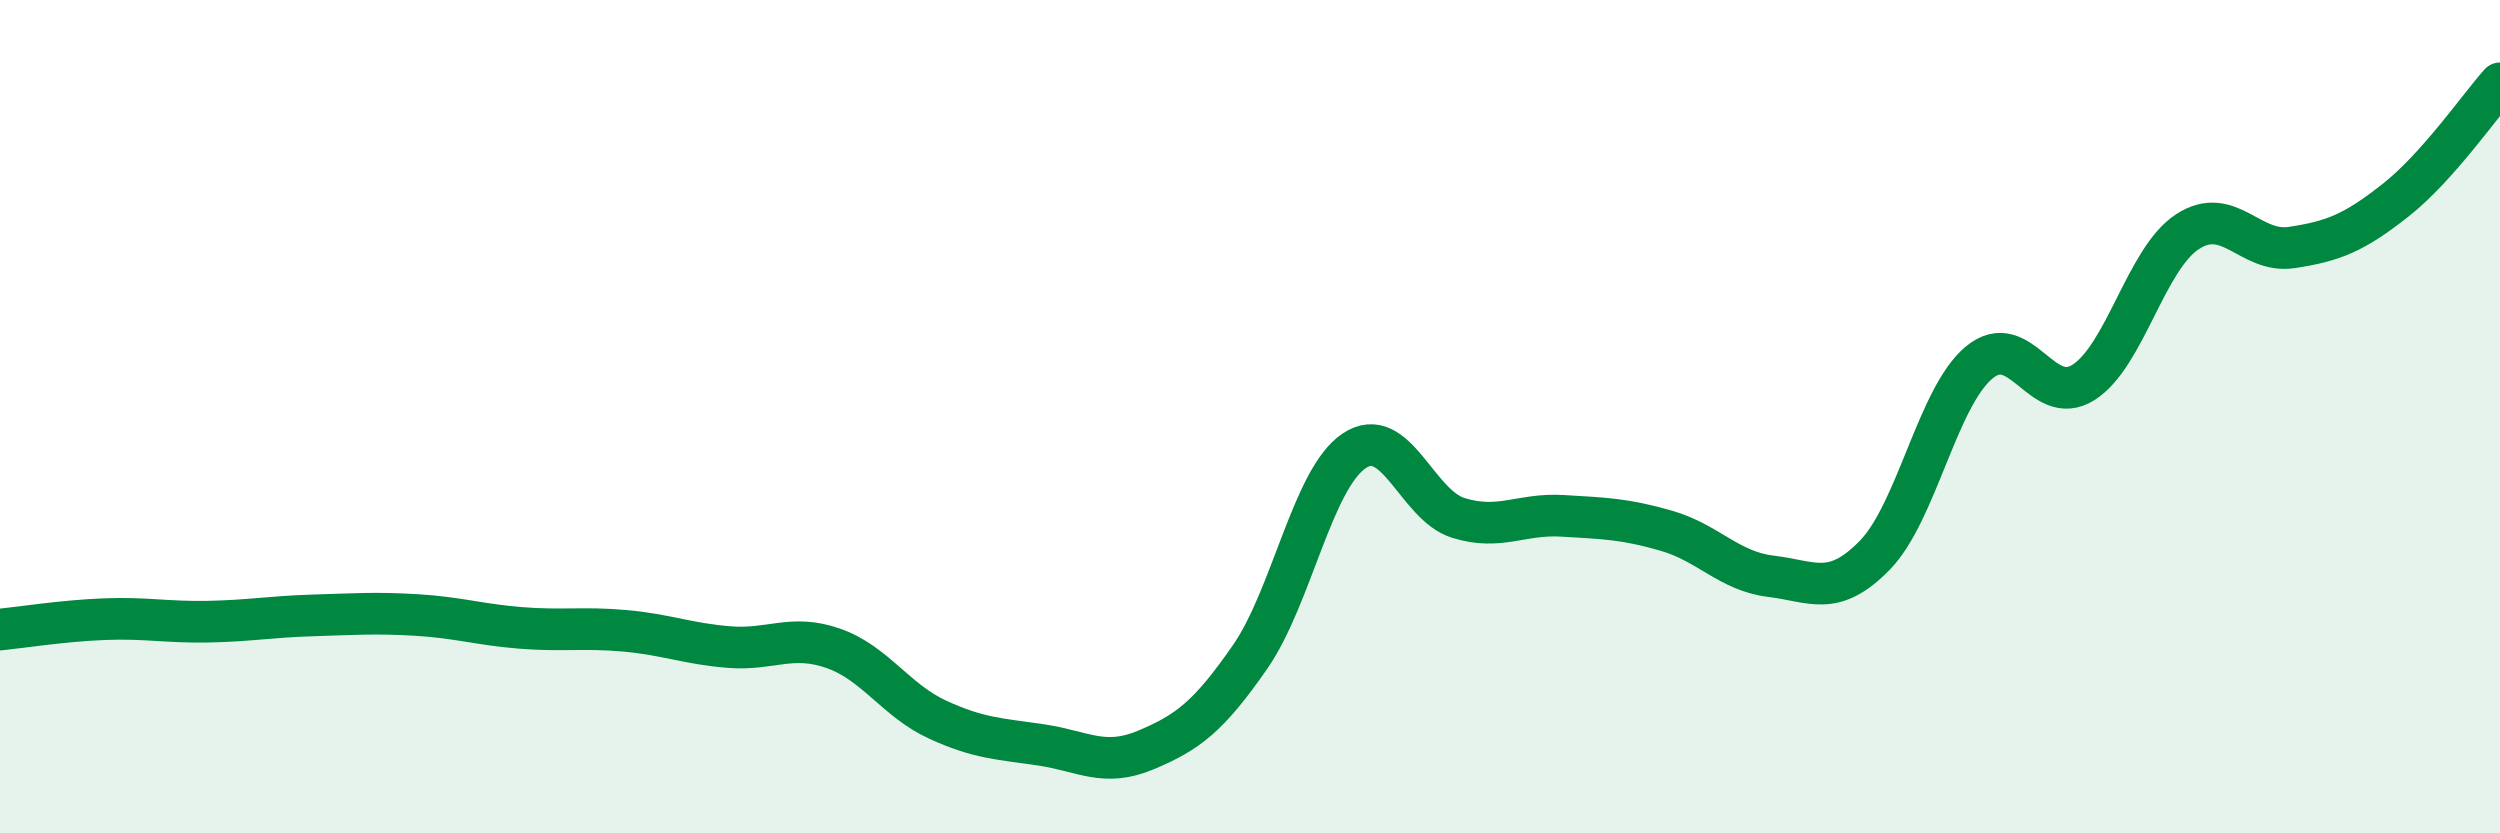 
    <svg width="60" height="20" viewBox="0 0 60 20" xmlns="http://www.w3.org/2000/svg">
      <path
        d="M 0,15.11 C 0.5,15.06 1.5,14.9 2.5,14.86 C 3.5,14.82 4,14.94 5,14.92 C 6,14.9 6.5,14.8 7.5,14.77 C 8.5,14.74 9,14.7 10,14.76 C 11,14.82 11.5,14.99 12.5,15.07 C 13.5,15.15 14,15.05 15,15.14 C 16,15.23 16.5,15.45 17.5,15.53 C 18.5,15.61 19,15.21 20,15.56 C 21,15.91 21.5,16.81 22.5,17.27 C 23.5,17.73 24,17.73 25,17.88 C 26,18.03 26.5,18.42 27.5,18 C 28.5,17.58 29,17.21 30,15.77 C 31,14.33 31.5,11.49 32.5,10.82 C 33.5,10.15 34,12.12 35,12.43 C 36,12.74 36.5,12.32 37.5,12.38 C 38.5,12.44 39,12.45 40,12.74 C 41,13.03 41.5,13.71 42.5,13.83 C 43.5,13.95 44,14.35 45,13.32 C 46,12.29 46.5,9.53 47.5,8.7 C 48.5,7.87 49,9.81 50,9.18 C 51,8.55 51.5,6.21 52.5,5.56 C 53.5,4.91 54,6.09 55,5.94 C 56,5.79 56.5,5.59 57.5,4.8 C 58.5,4.01 59.5,2.56 60,2L60 20L0 20Z"
        fill="#008740"
        opacity="0.1"
        stroke-linecap="round"
        stroke-linejoin="round"
      />
      <path
        d="M 0,15.11 C 0.5,15.06 1.5,14.9 2.5,14.86 C 3.5,14.82 4,14.94 5,14.92 C 6,14.9 6.5,14.8 7.5,14.77 C 8.5,14.74 9,14.7 10,14.76 C 11,14.82 11.5,14.99 12.5,15.07 C 13.5,15.15 14,15.05 15,15.14 C 16,15.23 16.5,15.45 17.5,15.53 C 18.5,15.61 19,15.21 20,15.56 C 21,15.91 21.5,16.81 22.5,17.27 C 23.5,17.73 24,17.73 25,17.88 C 26,18.03 26.5,18.42 27.5,18 C 28.5,17.58 29,17.21 30,15.77 C 31,14.33 31.5,11.49 32.5,10.82 C 33.5,10.15 34,12.12 35,12.43 C 36,12.74 36.5,12.32 37.5,12.38 C 38.5,12.44 39,12.45 40,12.74 C 41,13.03 41.5,13.71 42.5,13.83 C 43.5,13.95 44,14.35 45,13.32 C 46,12.29 46.5,9.53 47.5,8.7 C 48.5,7.87 49,9.81 50,9.18 C 51,8.55 51.5,6.21 52.5,5.56 C 53.5,4.91 54,6.09 55,5.94 C 56,5.79 56.5,5.59 57.5,4.8 C 58.5,4.01 59.5,2.56 60,2"
        stroke="#008740"
        stroke-width="1"
        fill="none"
        stroke-linecap="round"
        stroke-linejoin="round"
      />
    </svg>
  